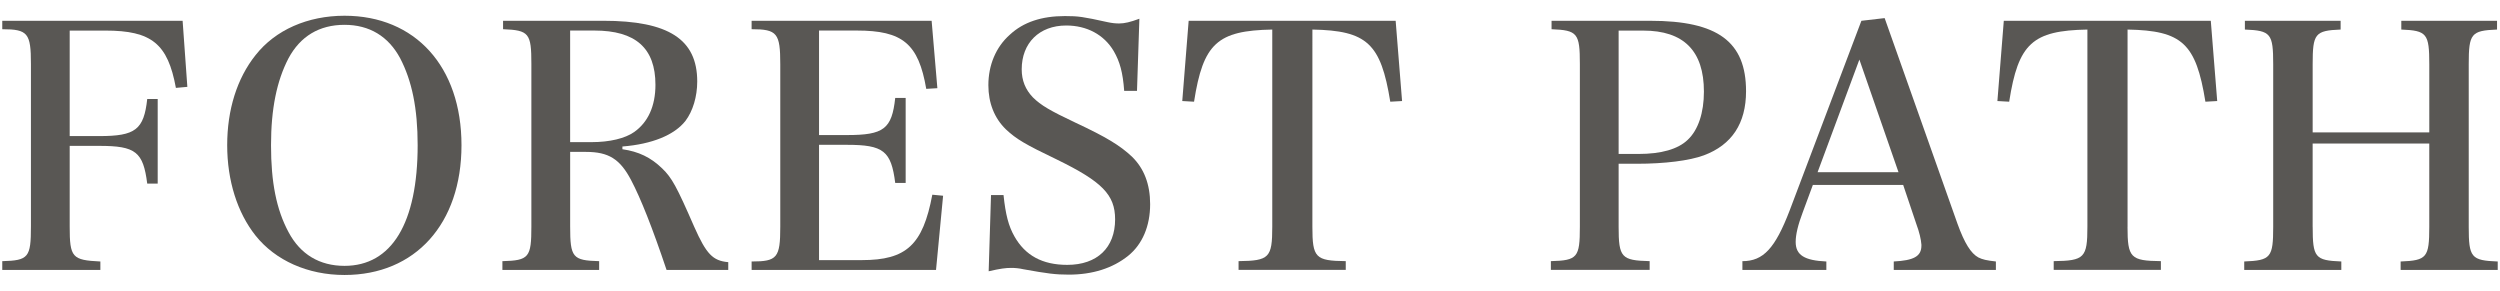 <svg enable-background="new 0 0 129 15" viewBox="0 0 129 15" xmlns="http://www.w3.org/2000/svg"><g fill="#595754"><path d="m3.596 11.684c0 1.601.122 1.739 1.583 1.809v.435h-5.062v-.452c1.356-.035 1.479-.191 1.479-1.792v-8.385c0-1.583-.157-1.791-1.479-1.791v-.435h9.306l.244 3.409-.591.053c-.418-2.279-1.253-2.957-3.636-2.957h-1.844v5.444h1.531c1.861 0 2.296-.33 2.47-1.913h.54v4.366h-.54c-.208-1.636-.591-1.948-2.47-1.948h-1.531z"/><path d="m13.185 2.847c1.025-1.305 2.695-2.035 4.592-2.035 3.653 0 6.036 2.627 6.036 6.68s-2.383 6.697-6.036 6.697c-1.896 0-3.566-.748-4.592-2.035-.939-1.183-1.462-2.836-1.462-4.662s.505-3.445 1.462-4.645zm1.704 9.132c.609 1.147 1.601 1.739 2.888 1.739 2.436 0 3.774-2.209 3.774-6.227 0-1.897-.295-3.322-.904-4.488-.608-1.13-1.583-1.722-2.87-1.722-1.305 0-2.278.592-2.888 1.722-.608 1.166-.904 2.609-.904 4.488-.001 1.914.277 3.323.904 4.488z"/><path d="m29.42 11.684c0 1.601.122 1.757 1.496 1.792v.452h-4.992v-.452c1.374-.035 1.495-.191 1.495-1.792v-8.386c0-1.583-.121-1.739-1.461-1.791v-.435h5.167c3.374 0 4.852.957 4.852 3.132 0 .782-.226 1.53-.608 2.035-.574.73-1.723 1.2-3.253 1.321v.14c.835.121 1.461.417 2.053.991.504.487.748.939 1.652 3.01.626 1.409.957 1.757 1.757 1.826v.4h-3.184c-.73-2.175-1.339-3.705-1.826-4.627-.574-1.097-1.165-1.462-2.331-1.462h-.817zm1.113-4.35c.922 0 1.722-.191 2.191-.522.714-.504 1.097-1.339 1.097-2.435 0-1.896-1.026-2.801-3.15-2.801h-1.252v5.758z"/><path d="m38.783 13.493c1.322 0 1.479-.192 1.479-1.791v-8.386c0-1.601-.156-1.809-1.479-1.809v-.435h9.289l.296 3.479-.574.034c-.4-2.331-1.218-3.009-3.584-3.009h-1.948v5.393h1.444c1.896 0 2.314-.314 2.487-1.914h.539v4.384h-.539c-.209-1.652-.608-1.966-2.487-1.966h-1.444v5.949h2.21c2.296 0 3.148-.782 3.635-3.375l.557.053-.365 3.827h-9.515z"/><path d="m51.138 10.066h.644c.105 1.009.262 1.601.557 2.122.557.992 1.444 1.479 2.731 1.479 1.548 0 2.47-.888 2.47-2.349 0-1.271-.678-1.948-2.991-3.079-1.67-.8-2.105-1.061-2.645-1.565-.592-.575-.904-1.357-.904-2.28 0-1.026.383-1.965 1.113-2.608.695-.645 1.635-.957 2.835-.957.696 0 .939.035 2.192.312.243.053.435.07.608.07.278 0 .574-.07 1.044-.244l-.123 3.723h-.661c-.069-.956-.226-1.513-.539-2.053-.504-.852-1.392-1.321-2.452-1.321-1.392 0-2.297.904-2.297 2.261 0 .574.191 1.044.574 1.444.418.417.904.695 2.192 1.305 1.6.748 2.313 1.183 2.922 1.757.626.608.939 1.426.939 2.452 0 1.131-.4 2.07-1.131 2.662-.8.644-1.844.974-3.061.974-.695 0-1.096-.052-2.349-.278-.226-.052-.435-.069-.626-.069-.296 0-.557.034-1.165.174l.121-3.932z"/><path d="m67.719 11.701c0 1.6.156 1.757 1.722 1.774v.452h-5.531v-.452c1.583-.018 1.739-.175 1.739-1.774v-10.176c-2.836.053-3.566.714-4.036 3.723l-.608-.034.33-4.141h10.681l.331 4.141-.609.034c-.486-3.009-1.2-3.67-4.018-3.723z"/><path d="m83.521 11.701c0 1.583.14 1.739 1.601 1.774v.452h-5.097v-.452c1.374-.035 1.496-.191 1.496-1.774v-8.402c0-1.583-.122-1.739-1.461-1.791v-.435h5.097c3.479 0 4.939 1.079 4.939 3.636 0 1.652-.73 2.766-2.174 3.305-.748.278-2.035.436-3.444.436h-.957v3.253zm1.026-3.757c1.166 0 2.035-.243 2.54-.73.539-.505.835-1.392.835-2.487 0-2.104-1.044-3.148-3.131-3.148h-1.27v6.365z"/><path d="m93.022 10.954c-.244.644-.365 1.147-.365 1.53 0 .679.452.957 1.583 1.009v.435h-4.332v-.452c1.079 0 1.688-.661 2.436-2.609l3.704-9.794 1.2-.139 3.758 10.61c.365 1.01.695 1.531 1.078 1.74.209.104.418.156.904.208v.435h-5.27v-.435c1.026-.052 1.427-.261 1.427-.817v-.052c-.018-.261-.105-.644-.261-1.061l-.679-2.018h-4.662zm2.922-7.88-2.156 5.81h4.174z"/><path d="m109.78 11.701c0 1.6.156 1.757 1.722 1.774v.452h-5.531v-.452c1.583-.018 1.739-.175 1.739-1.774v-10.176c-2.835.053-3.567.714-4.036 3.723l-.608-.034.33-4.141h10.681l.331 4.141-.609.034c-.486-3.009-1.2-3.67-4.017-3.723v10.177h-.002z"/><path d="m119.334 11.701c0 1.583.121 1.739 1.478 1.791v.435h-5.01v-.435c1.374-.052 1.495-.208 1.495-1.791v-8.384c0-1.583-.121-1.739-1.461-1.792v-.452h4.94v.452c-1.322.053-1.443.209-1.443 1.792v3.514h6.018v-3.514c0-1.583-.122-1.739-1.444-1.792v-.452h4.94v.452c-1.34.053-1.461.209-1.461 1.792v8.385c0 1.583.121 1.739 1.496 1.791v.435h-5.01v-.435c1.356-.052 1.478-.208 1.478-1.791v-4.297h-6.018v4.297h.002z"/></g></svg>